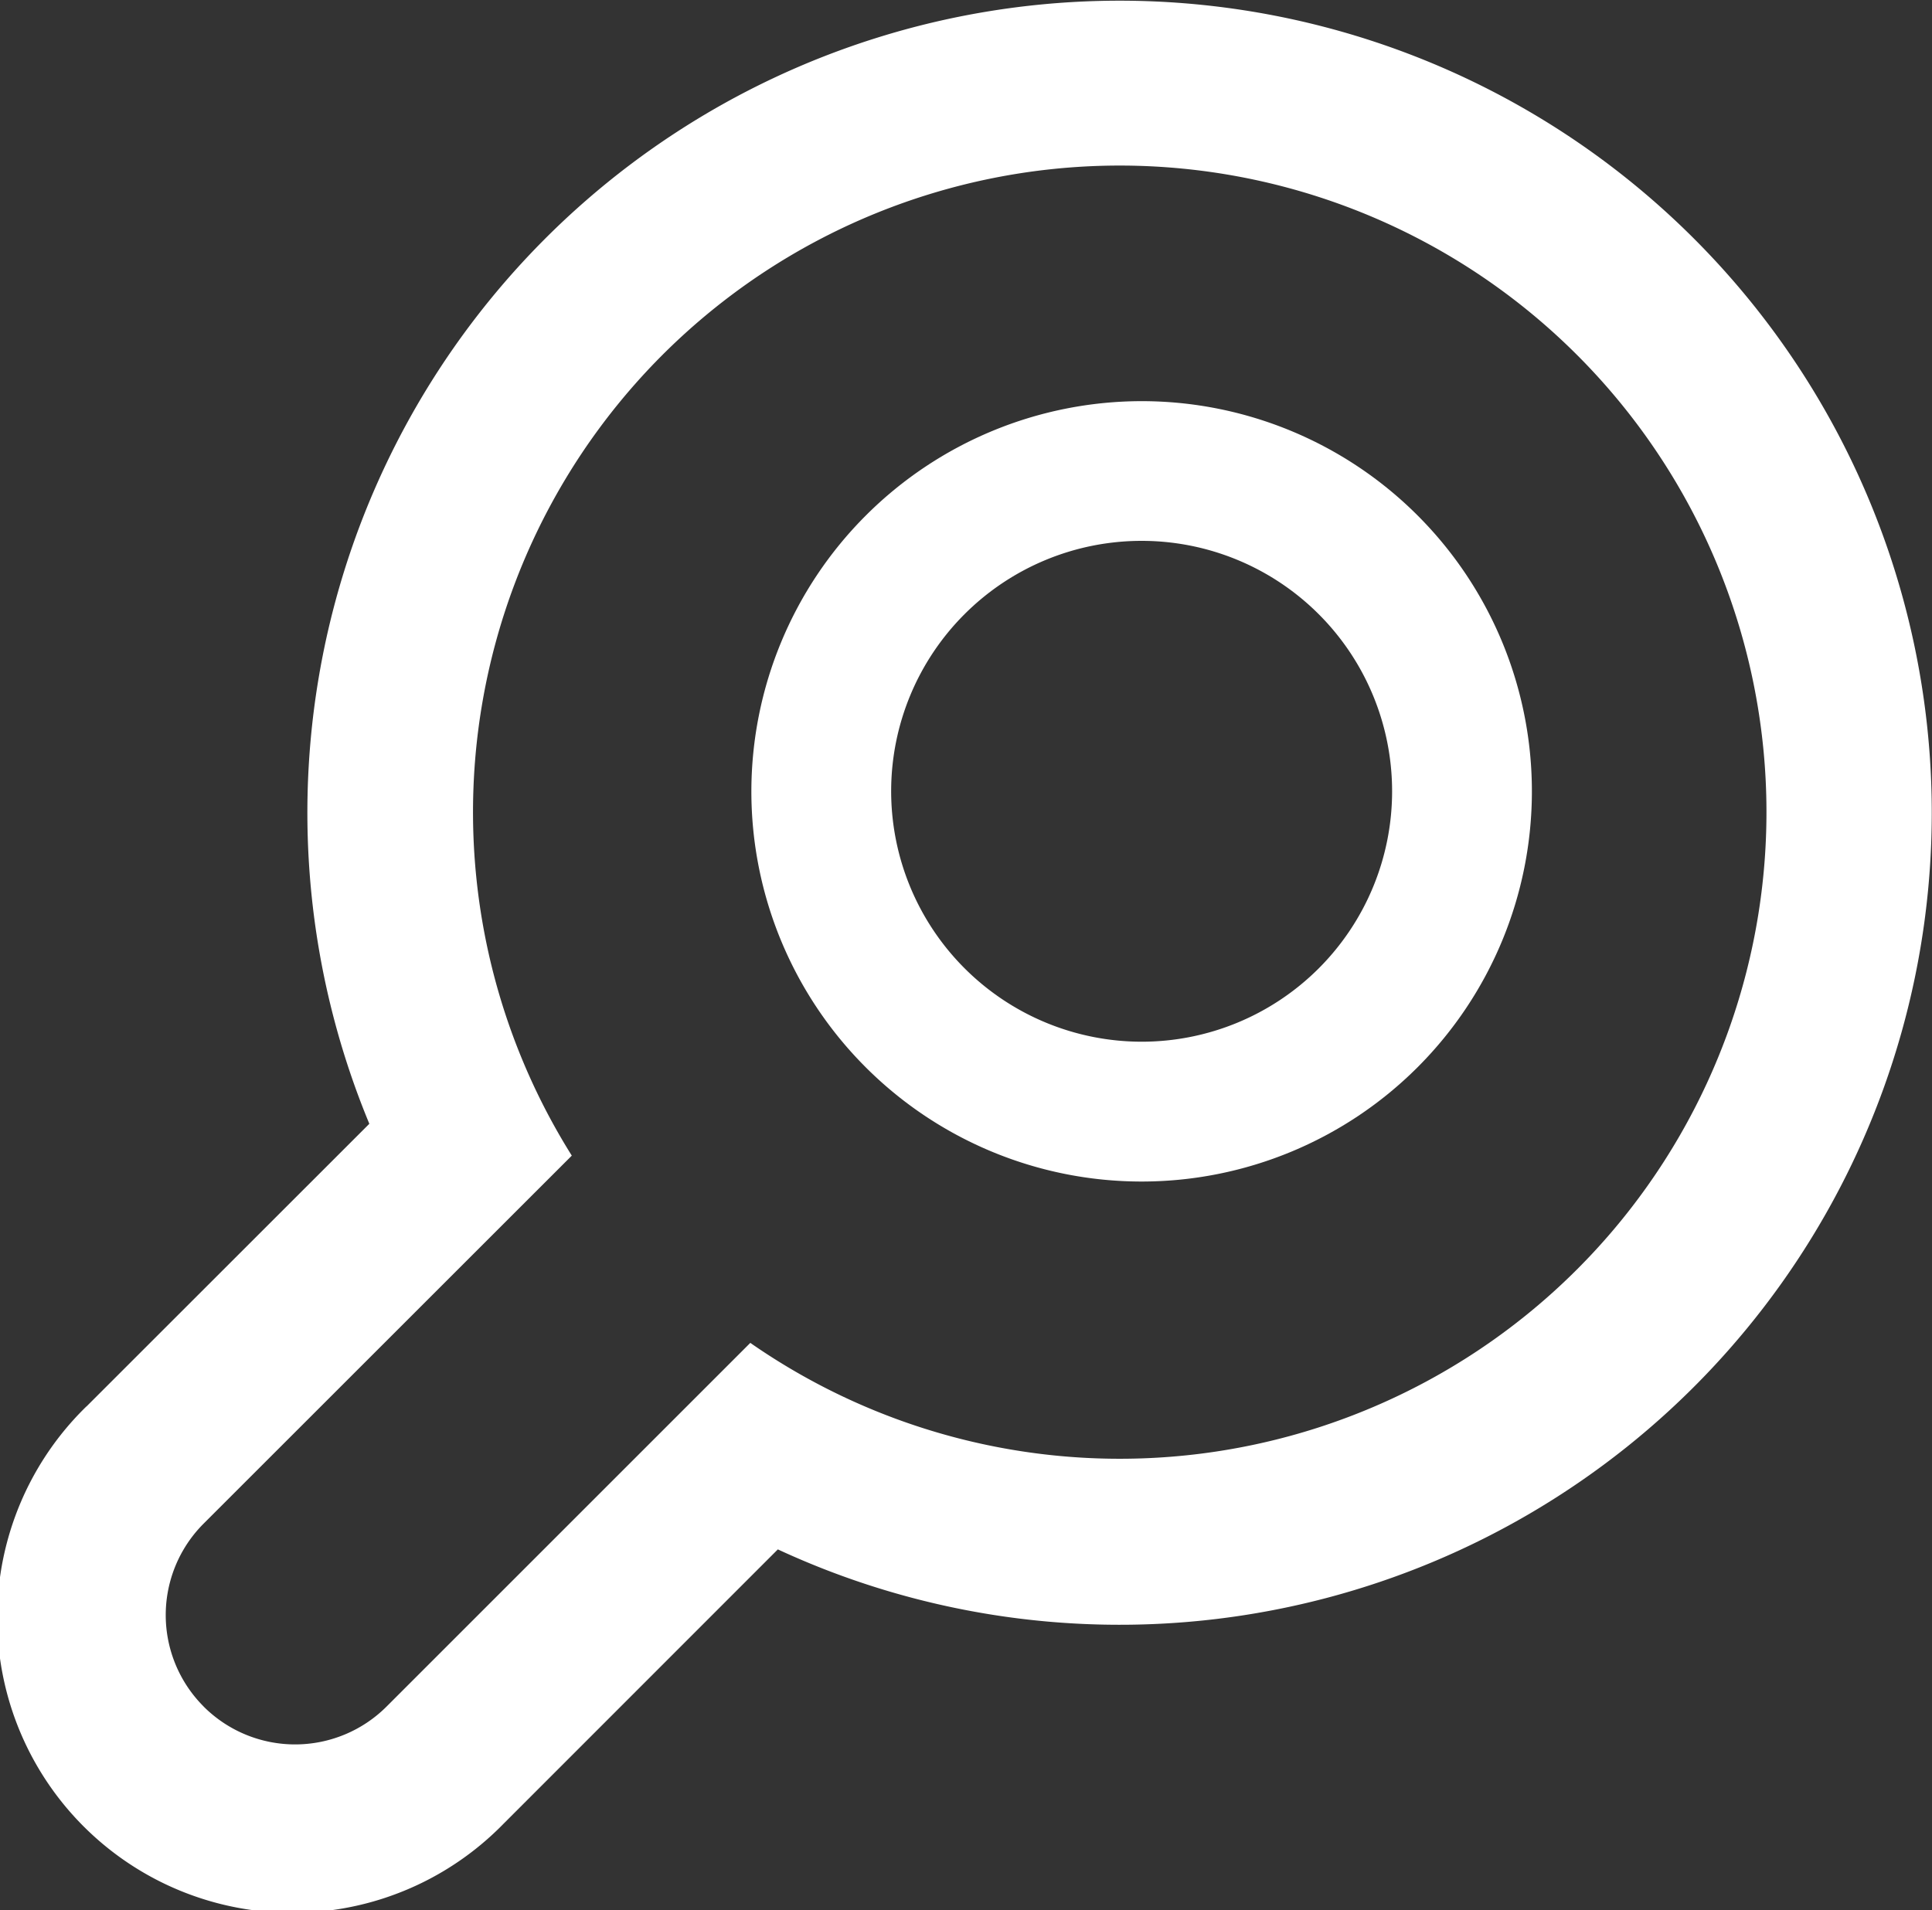<svg id="search-svgrepo-com_1_" data-name="search-svgrepo-com (1)" xmlns="http://www.w3.org/2000/svg" width="34.525" height="34.139" viewBox="0 0 34.525 34.139">
  <rect x="0" y="0" width="34.525" height="34.139" fill="#333333" stroke="none"/>
  <path id="Path_9" data-name="Path 9" d="M1.546,25.529,6.6,20.477A14.514,14.514,0,1,1,13.9,28.084L9,32.986a5.273,5.273,0,1,1-7.456-7.457Zm2.093,5.364a2.312,2.312,0,0,0,3.269,0l6.5-6.5a11.557,11.557,0,1,0-3.19-3.347L3.639,27.623A2.311,2.311,0,0,0,3.639,30.892Z" transform="translate(0 -0.391)" fill="#fff"/>
  <path id="Path_10" data-name="Path 10" d="M19.645,13.061a6.974,6.974,0,1,1-6.974,6.974A6.981,6.981,0,0,1,19.645,13.061Zm0,11.449a4.476,4.476,0,1,0-4.476-4.476A4.48,4.48,0,0,0,19.645,24.51Z" transform="translate(0.756 -5.891)" fill="#fff"/>
</svg>
